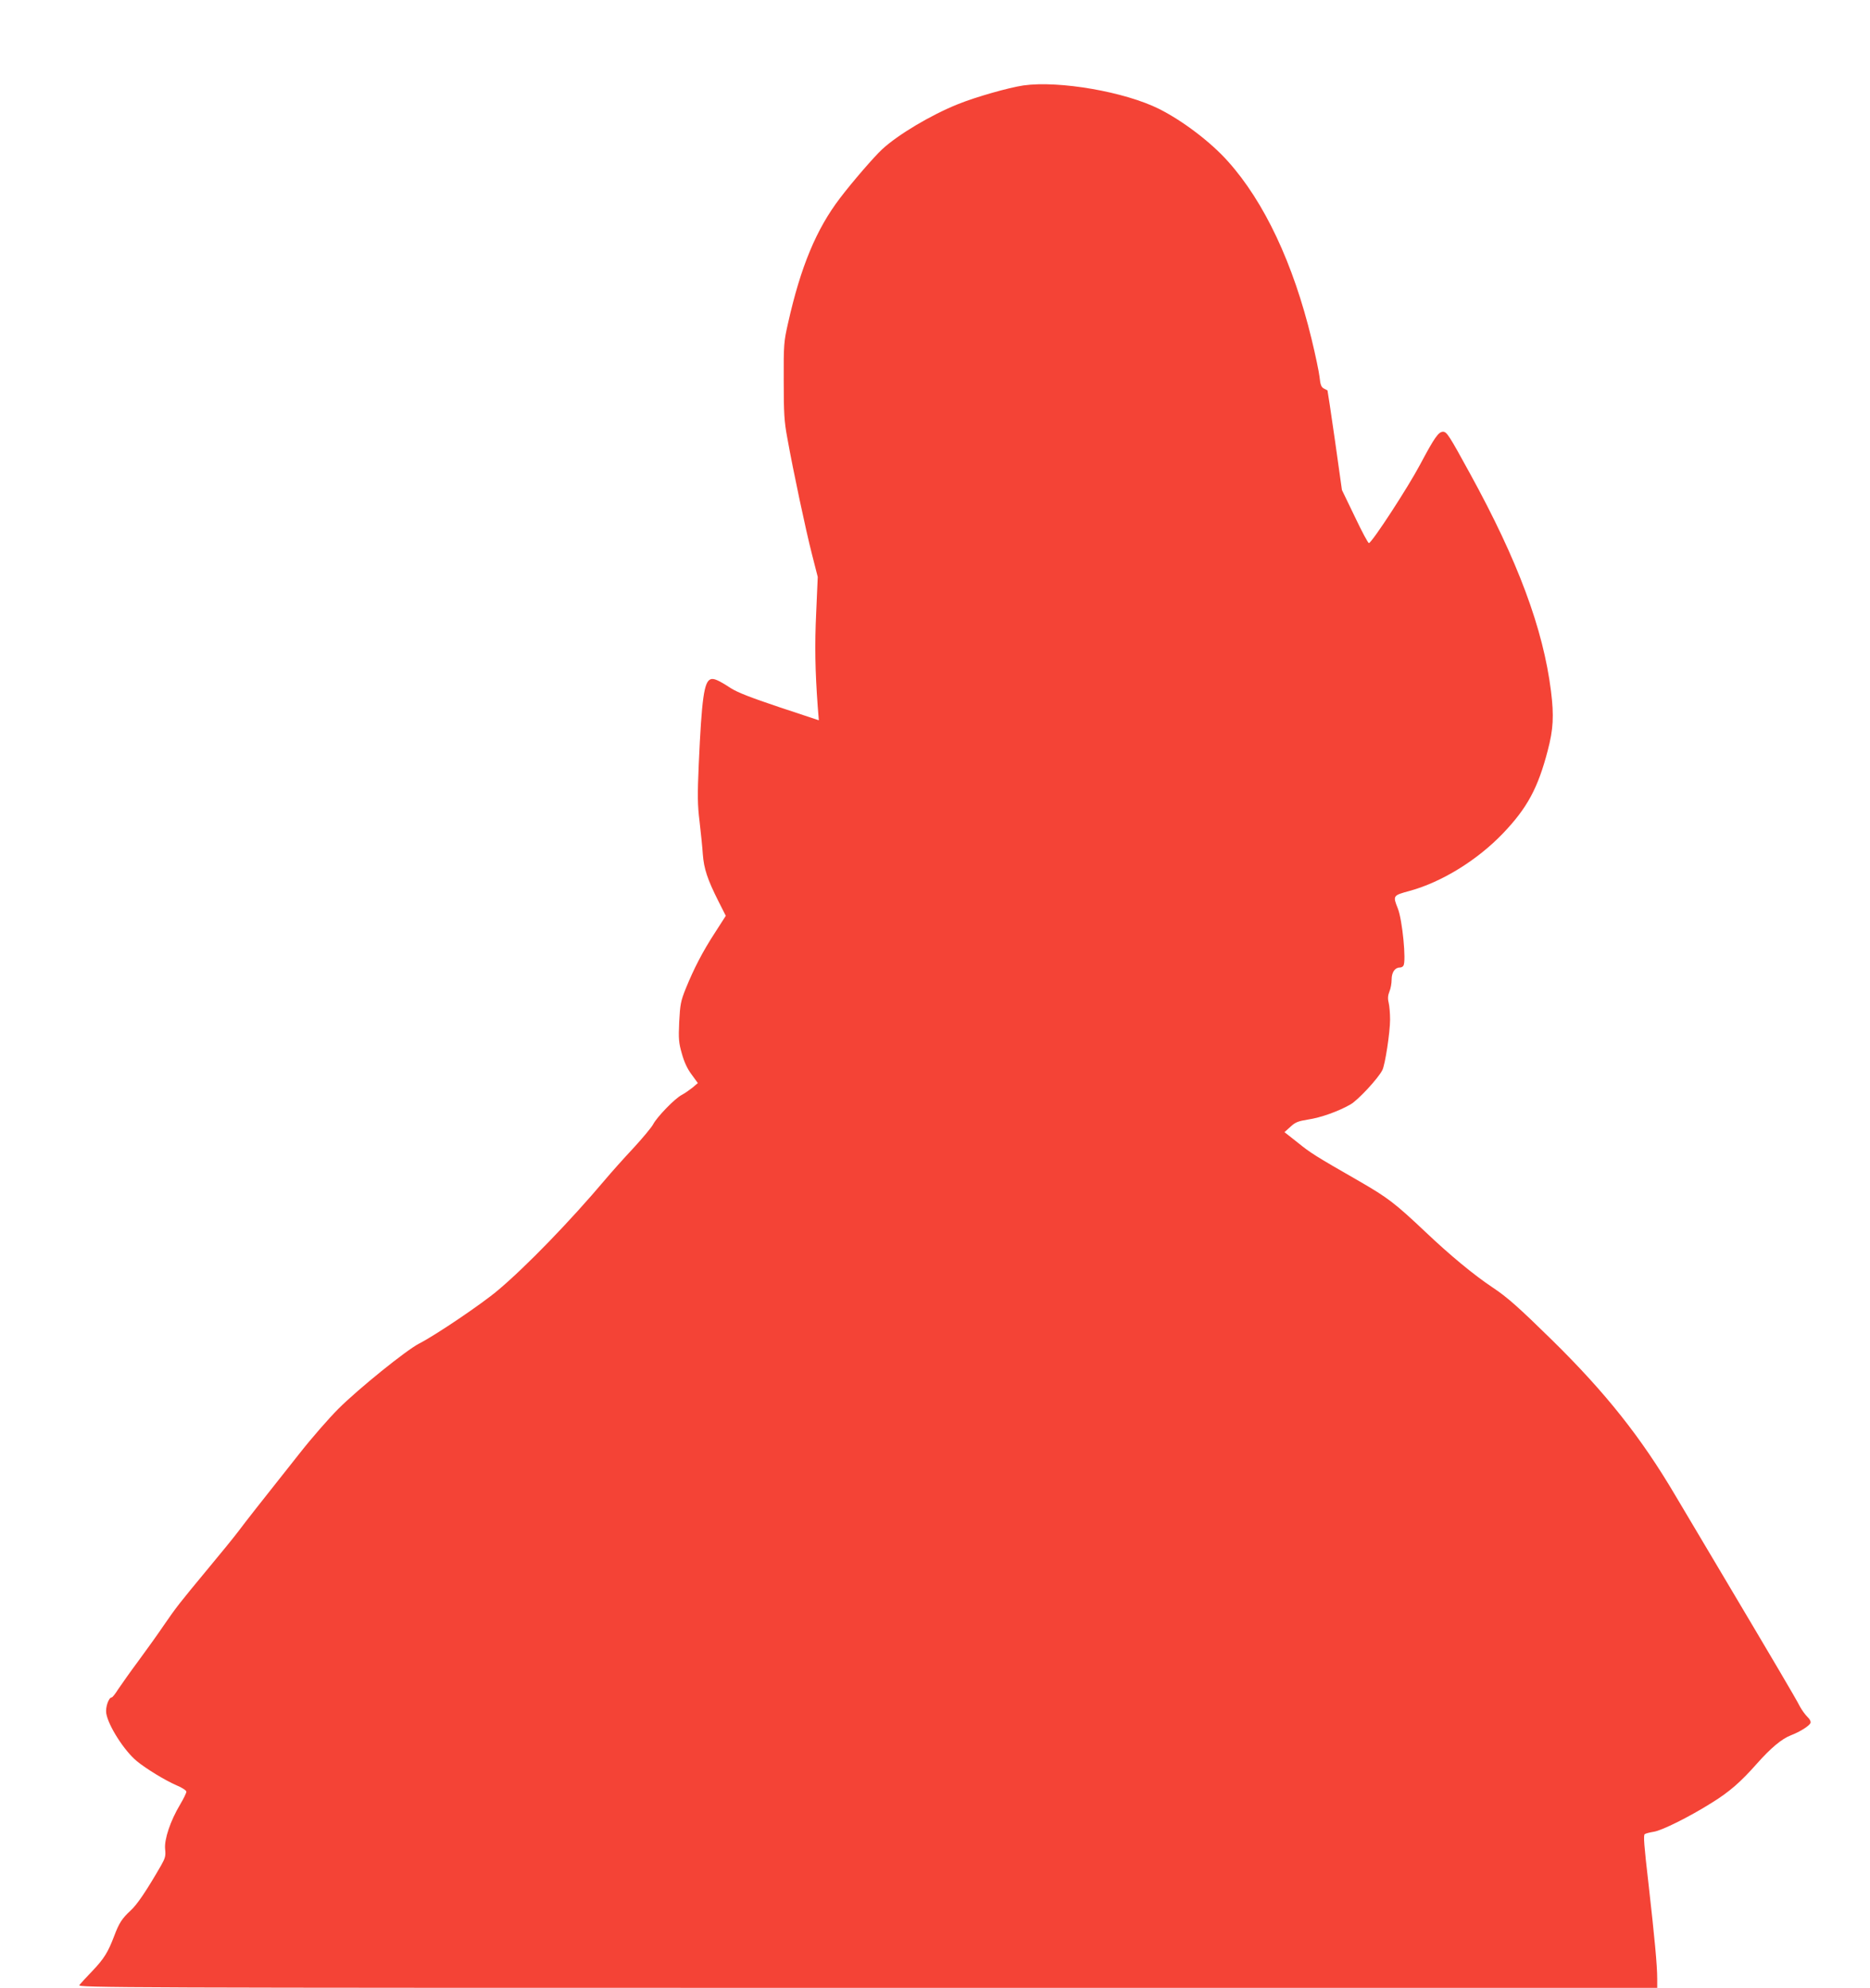 <?xml version="1.0" standalone="no"?>
<!DOCTYPE svg PUBLIC "-//W3C//DTD SVG 20010904//EN"
 "http://www.w3.org/TR/2001/REC-SVG-20010904/DTD/svg10.dtd">
<svg version="1.0" xmlns="http://www.w3.org/2000/svg"
 width="1204pt" height="1280pt" viewBox="0 0 1204 1280"
 preserveAspectRatio="xMidYMid meet">
<g transform="translate(0,1280) scale(0.1,-0.1)"
fill="#f44336" stroke="none">
<path d="M6590 12250 c-95 -14 -307 -74 -423 -121 -172 -69 -386 -196 -488
-291 -49 -45 -192 -210 -270 -313 -153 -200 -254 -443 -335 -805 -27 -119 -29
-137 -28 -370 0 -210 3 -263 23 -370 39 -218 119 -593 158 -746 l38 -149 -10
-230 c-10 -211 -7 -372 10 -606 l7 -87 -253 84 c-185 62 -270 95 -314 123 -78
51 -110 65 -130 57 -42 -16 -57 -124 -76 -545 -9 -204 -8 -264 5 -370 8 -69
18 -164 21 -211 7 -94 30 -163 101 -304 l47 -93 -70 -109 c-80 -123 -135 -230
-188 -360 -32 -80 -36 -101 -42 -214 -5 -110 -3 -134 17 -204 15 -54 35 -98
63 -135 l40 -55 -34 -29 c-19 -15 -50 -37 -69 -47 -44 -22 -161 -143 -185
-190 -10 -19 -68 -89 -129 -155 -62 -66 -142 -156 -179 -200 -227 -269 -510
-561 -692 -714 -104 -88 -402 -289 -504 -341 -82 -41 -394 -293 -523 -422 -59
-59 -171 -187 -248 -285 -273 -344 -347 -439 -395 -503 -27 -36 -115 -144
-195 -240 -188 -227 -203 -246 -285 -365 -37 -55 -111 -158 -164 -230 -53 -71
-111 -154 -130 -182 -18 -29 -37 -53 -42 -53 -19 0 -41 -63 -35 -102 13 -80
116 -242 198 -309 60 -49 181 -123 255 -155 36 -15 63 -33 63 -41 0 -8 -18
-45 -40 -82 -63 -105 -103 -225 -97 -287 5 -44 1 -58 -26 -106 -94 -163 -154
-252 -196 -290 -55 -51 -74 -80 -105 -162 -40 -106 -66 -148 -140 -226 -40
-41 -78 -83 -85 -92 -13 -17 230 -18 5073 -18 l5086 0 0 58 c0 87 -17 266 -56
611 -29 251 -34 315 -24 321 8 5 33 11 57 15 51 7 230 96 373 186 115 71 188
135 293 254 88 99 158 158 217 181 60 23 120 61 127 80 3 10 -5 25 -21 40 -14
14 -35 43 -47 65 -22 45 -174 302 -499 849 -119 201 -256 430 -303 510 -219
372 -448 661 -793 1000 -213 209 -290 278 -384 340 -120 80 -274 207 -435 360
-193 182 -238 217 -425 325 -286 164 -312 181 -395 248 l-85 67 39 35 c31 29
50 36 112 46 82 12 197 53 275 98 48 28 175 164 204 220 18 34 50 244 50 326
0 39 -4 87 -9 108 -7 28 -5 48 5 73 8 18 14 53 14 77 0 46 21 77 53 77 9 0 19
5 23 12 19 30 -7 295 -36 368 -33 83 -33 84 78 114 206 57 433 197 598 369
157 164 226 292 289 534 36 137 41 223 21 383 -50 401 -213 839 -521 1400
-135 247 -150 270 -174 270 -29 0 -55 -37 -147 -210 -79 -149 -307 -499 -330
-507 -5 -2 -46 75 -91 170 l-83 172 -45 320 c-25 175 -47 320 -48 321 -1 1
-12 6 -23 12 -17 9 -23 24 -28 74 -4 35 -27 144 -51 243 -118 489 -305 885
-538 1145 -111 125 -292 262 -443 338 -221 111 -644 184 -874 152z"/>
</g>
</svg>
